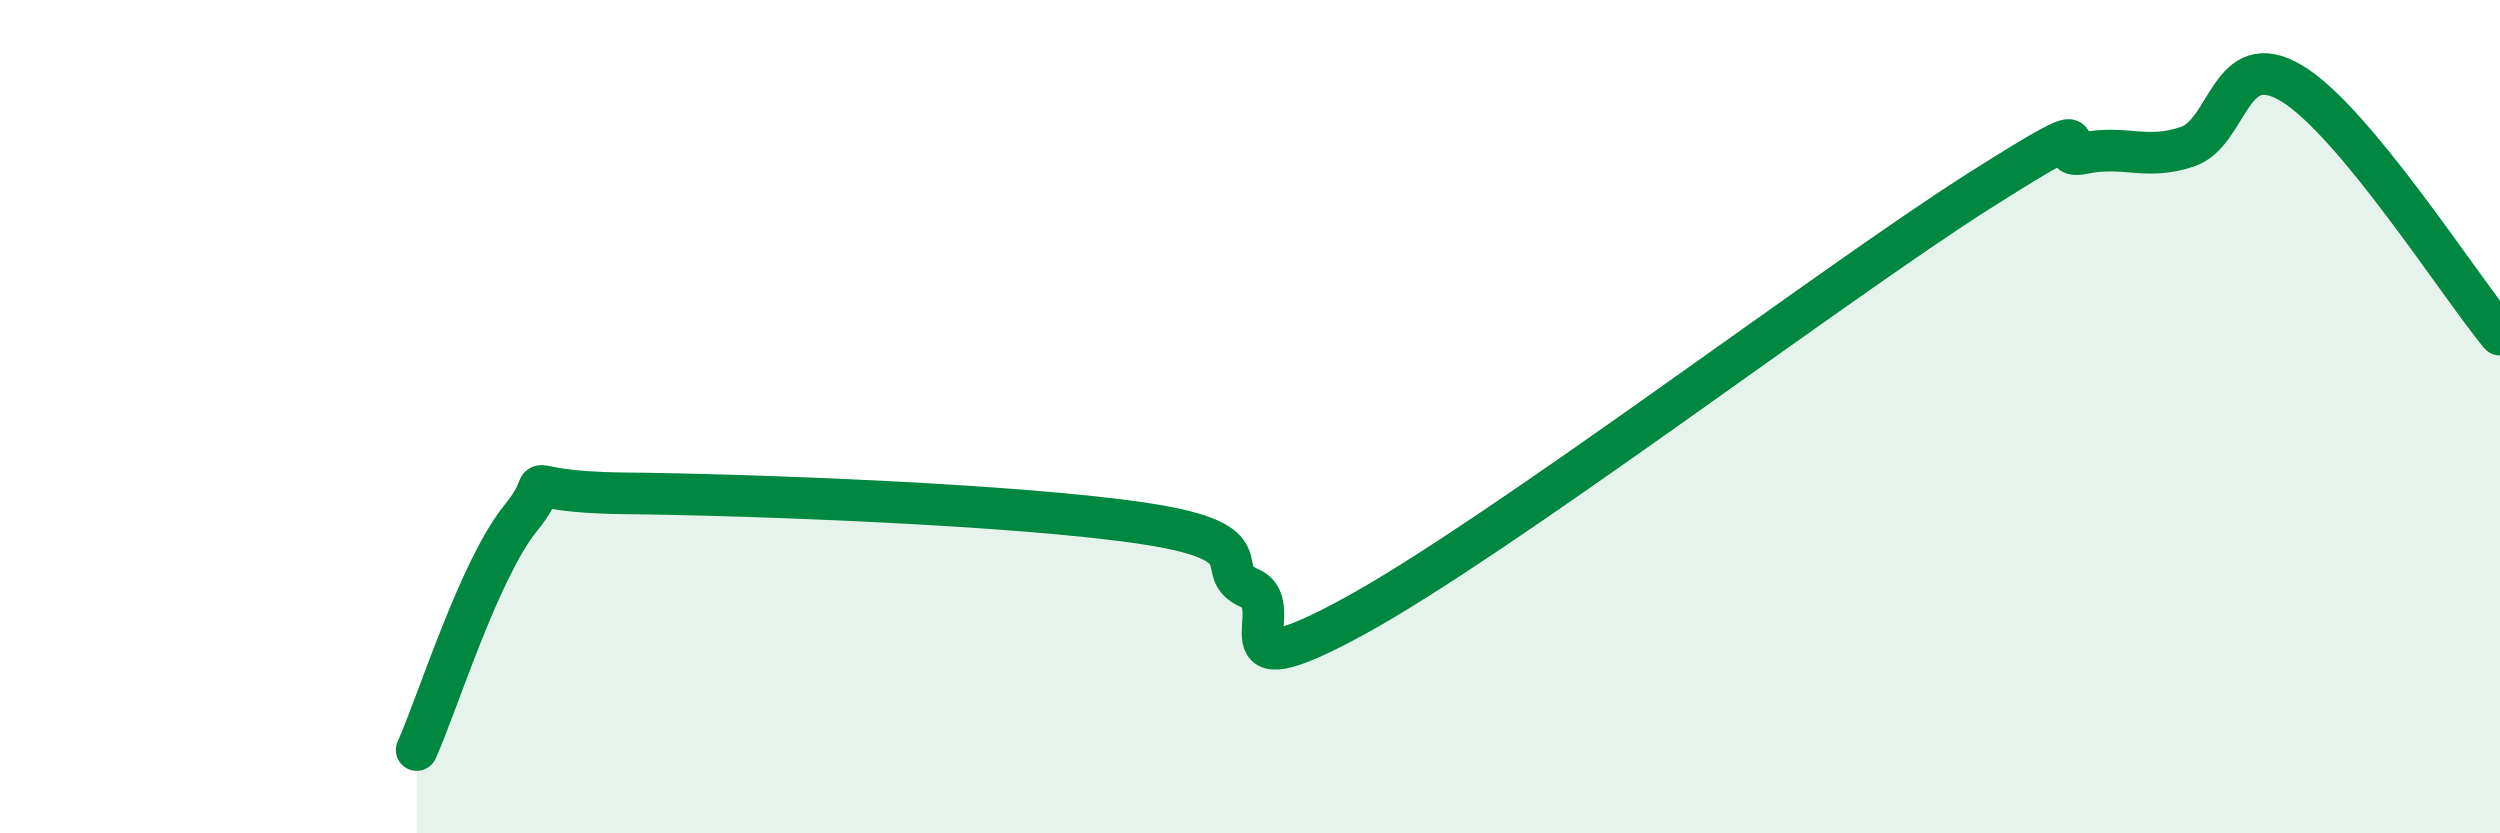 
    <svg width="60" height="20" viewBox="0 0 60 20" xmlns="http://www.w3.org/2000/svg">
      <path
        d="M 10,18 C 10.5,16.89 11.5,13.66 12.5,12.43 C 13.5,11.2 12,11.81 15,11.84 C 18,11.87 24.5,12.11 27.5,12.57 C 30.5,13.03 29,13.68 30,14.12 C 31,14.56 29,16.7 32.5,14.79 C 36,12.88 44,6.8 47.5,4.58 C 51,2.36 49,3.89 50,3.68 C 51,3.47 51.5,3.86 52.5,3.52 C 53.5,3.18 53.5,1.1 55,2 C 56.5,2.9 59,6.82 60,8.03L60 20L10 20Z"
        fill="#008740"
        opacity="0.1"
        stroke-linecap="round"
        stroke-linejoin="round"
      />
      <path
        d="M 10,18 C 10.5,16.89 11.5,13.66 12.5,12.43 C 13.5,11.2 12,11.81 15,11.84 C 18,11.87 24.5,12.11 27.5,12.57 C 30.5,13.03 29,13.68 30,14.12 C 31,14.56 29,16.7 32.5,14.79 C 36,12.88 44,6.8 47.5,4.58 C 51,2.36 49,3.89 50,3.68 C 51,3.47 51.5,3.86 52.5,3.52 C 53.5,3.18 53.5,1.1 55,2 C 56.5,2.9 59,6.82 60,8.03"
        stroke="#008740"
        stroke-width="1"
        fill="none"
        stroke-linecap="round"
        stroke-linejoin="round"
      />
    </svg>
  
